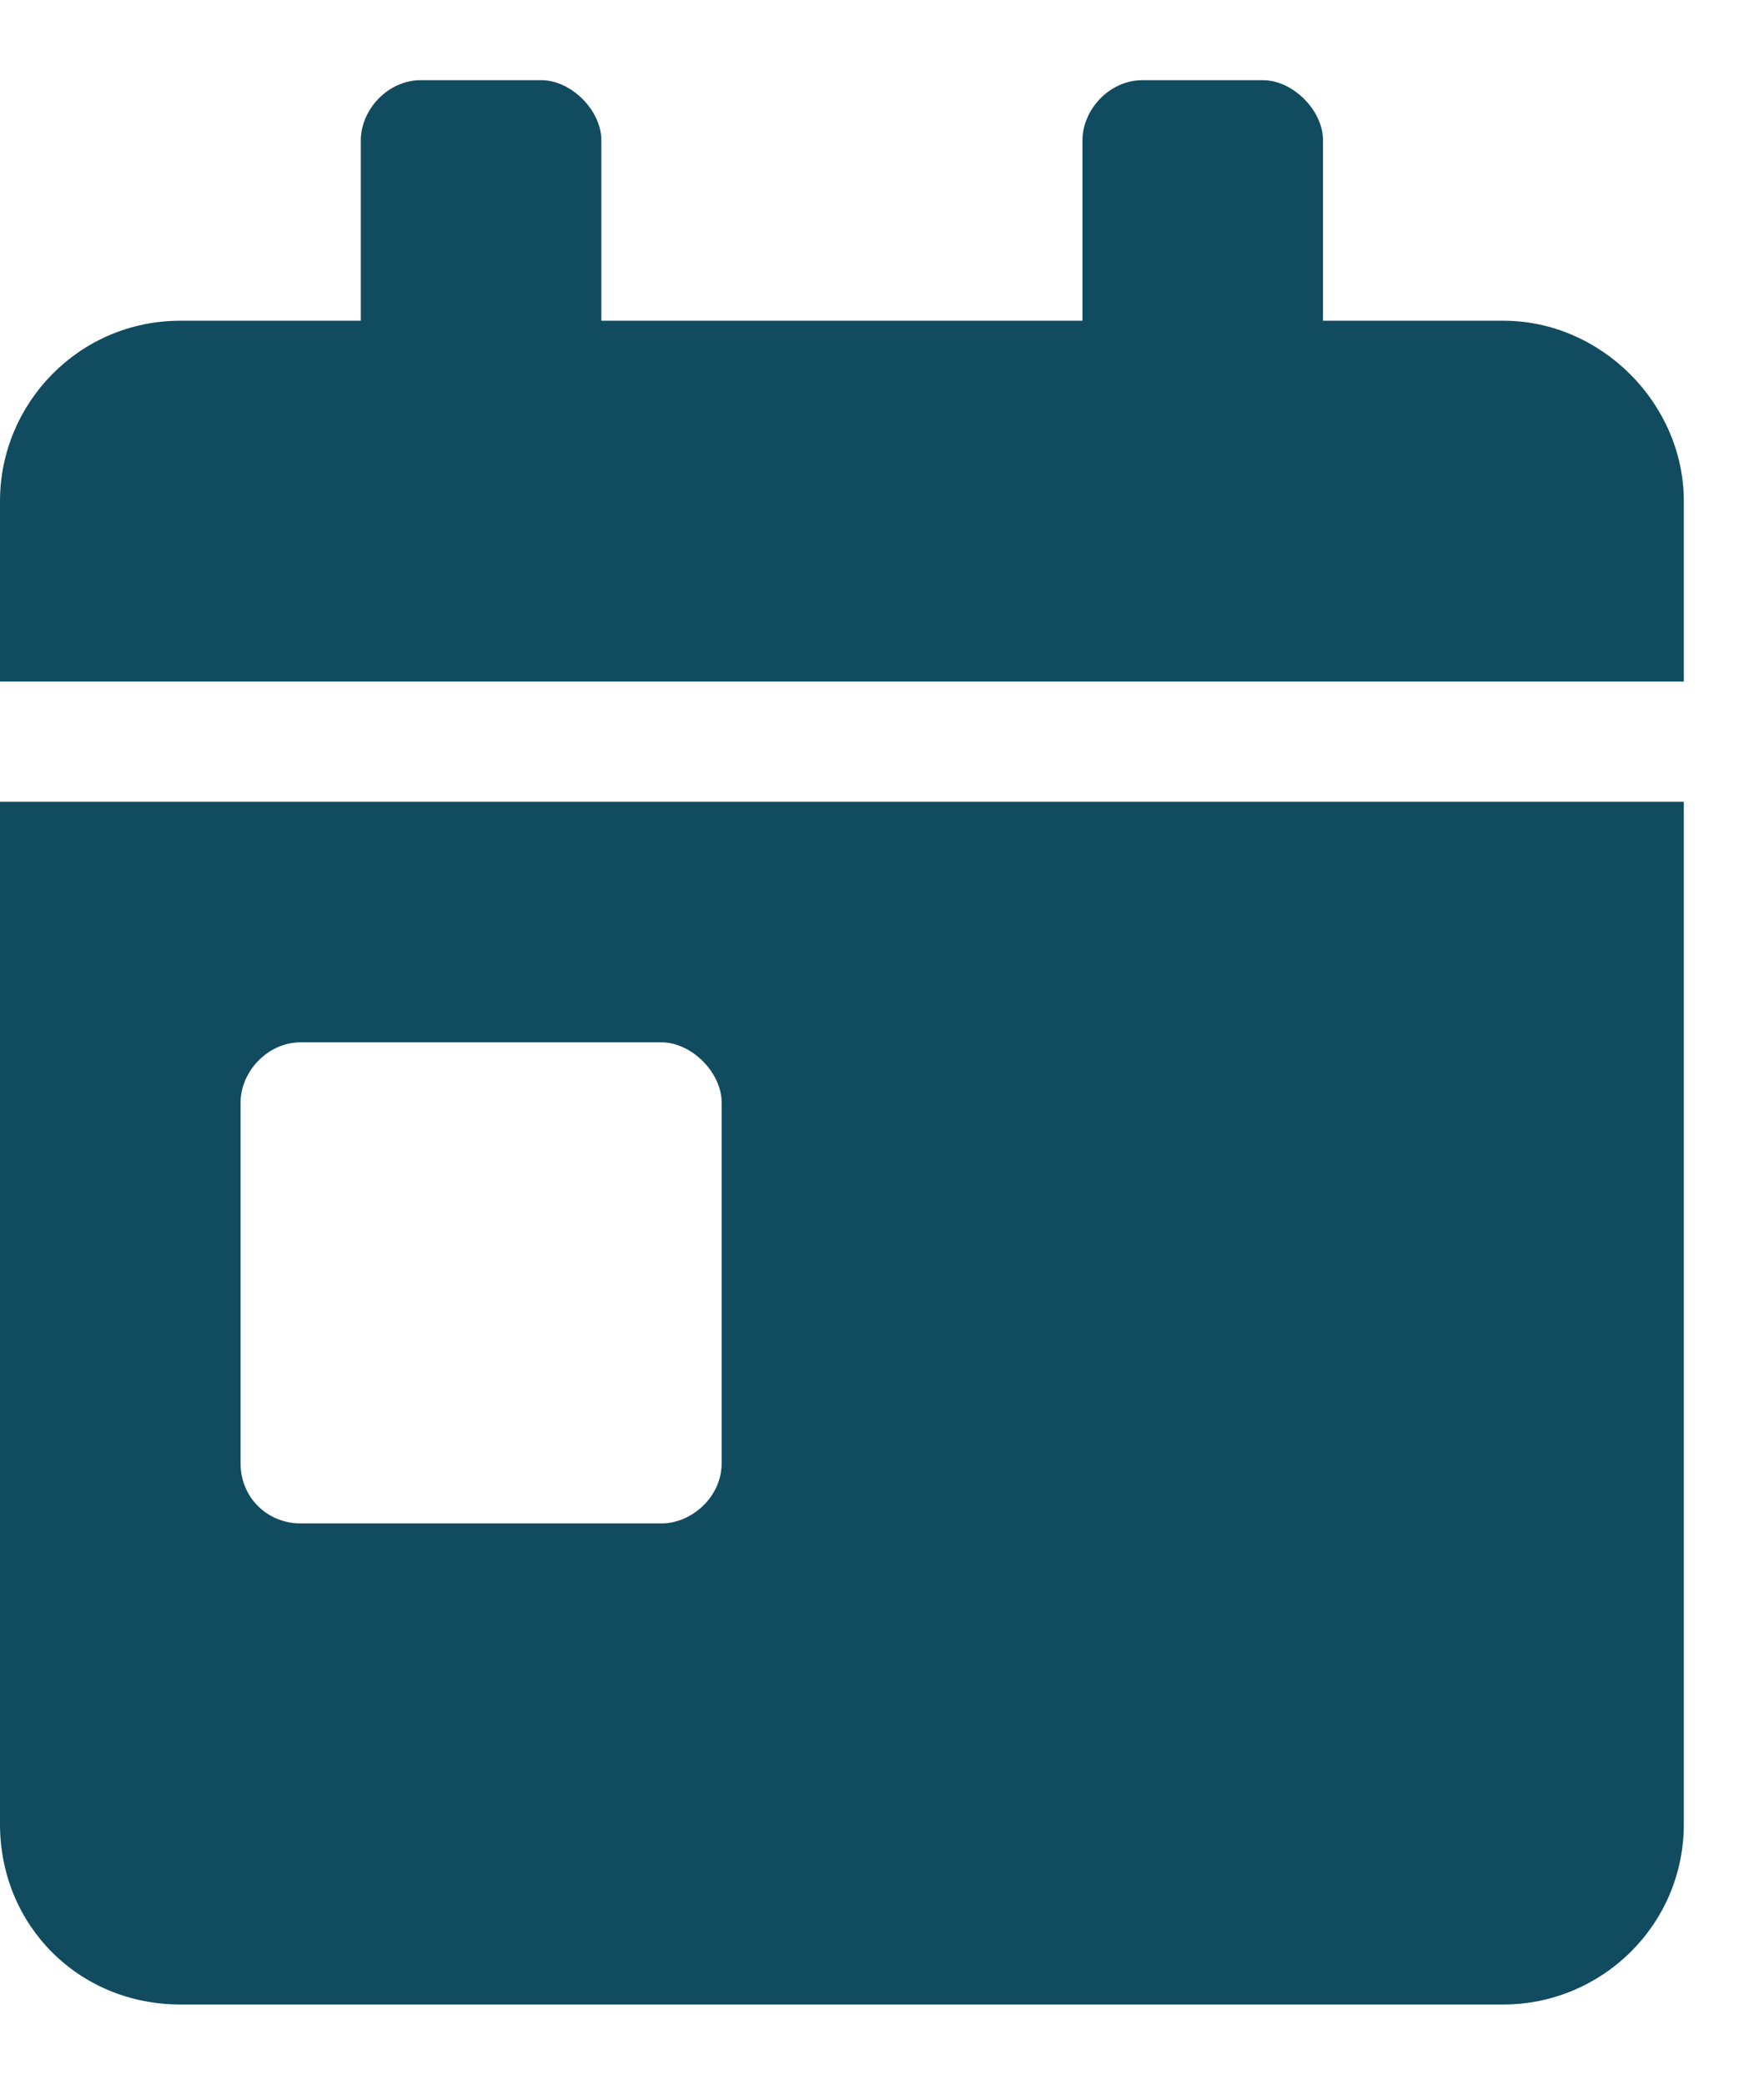 <svg width="11" height="13" viewBox="0 0 11 13" fill="none" xmlns="http://www.w3.org/2000/svg">
<path d="M0 11.375C0 12.008 0.492 12.5 1.125 12.5H9.375C9.984 12.5 10.5 12.008 10.5 11.375V5H0V11.375ZM1.5 6.875C1.5 6.688 1.664 6.5 1.875 6.5H4.125C4.312 6.5 4.5 6.688 4.5 6.875V9.125C4.5 9.336 4.312 9.5 4.125 9.5H1.875C1.664 9.5 1.5 9.336 1.5 9.125V6.875ZM9.375 2H8.25V0.875C8.25 0.688 8.062 0.5 7.875 0.5H7.125C6.914 0.5 6.75 0.688 6.75 0.875V2H3.75V0.875C3.75 0.688 3.562 0.5 3.375 0.5H2.625C2.414 0.5 2.25 0.688 2.25 0.875V2H1.125C0.492 2 0 2.516 0 3.125V4.25H10.5V3.125C10.5 2.516 9.984 2 9.375 2Z" fill="#114B5F"/>
</svg>
